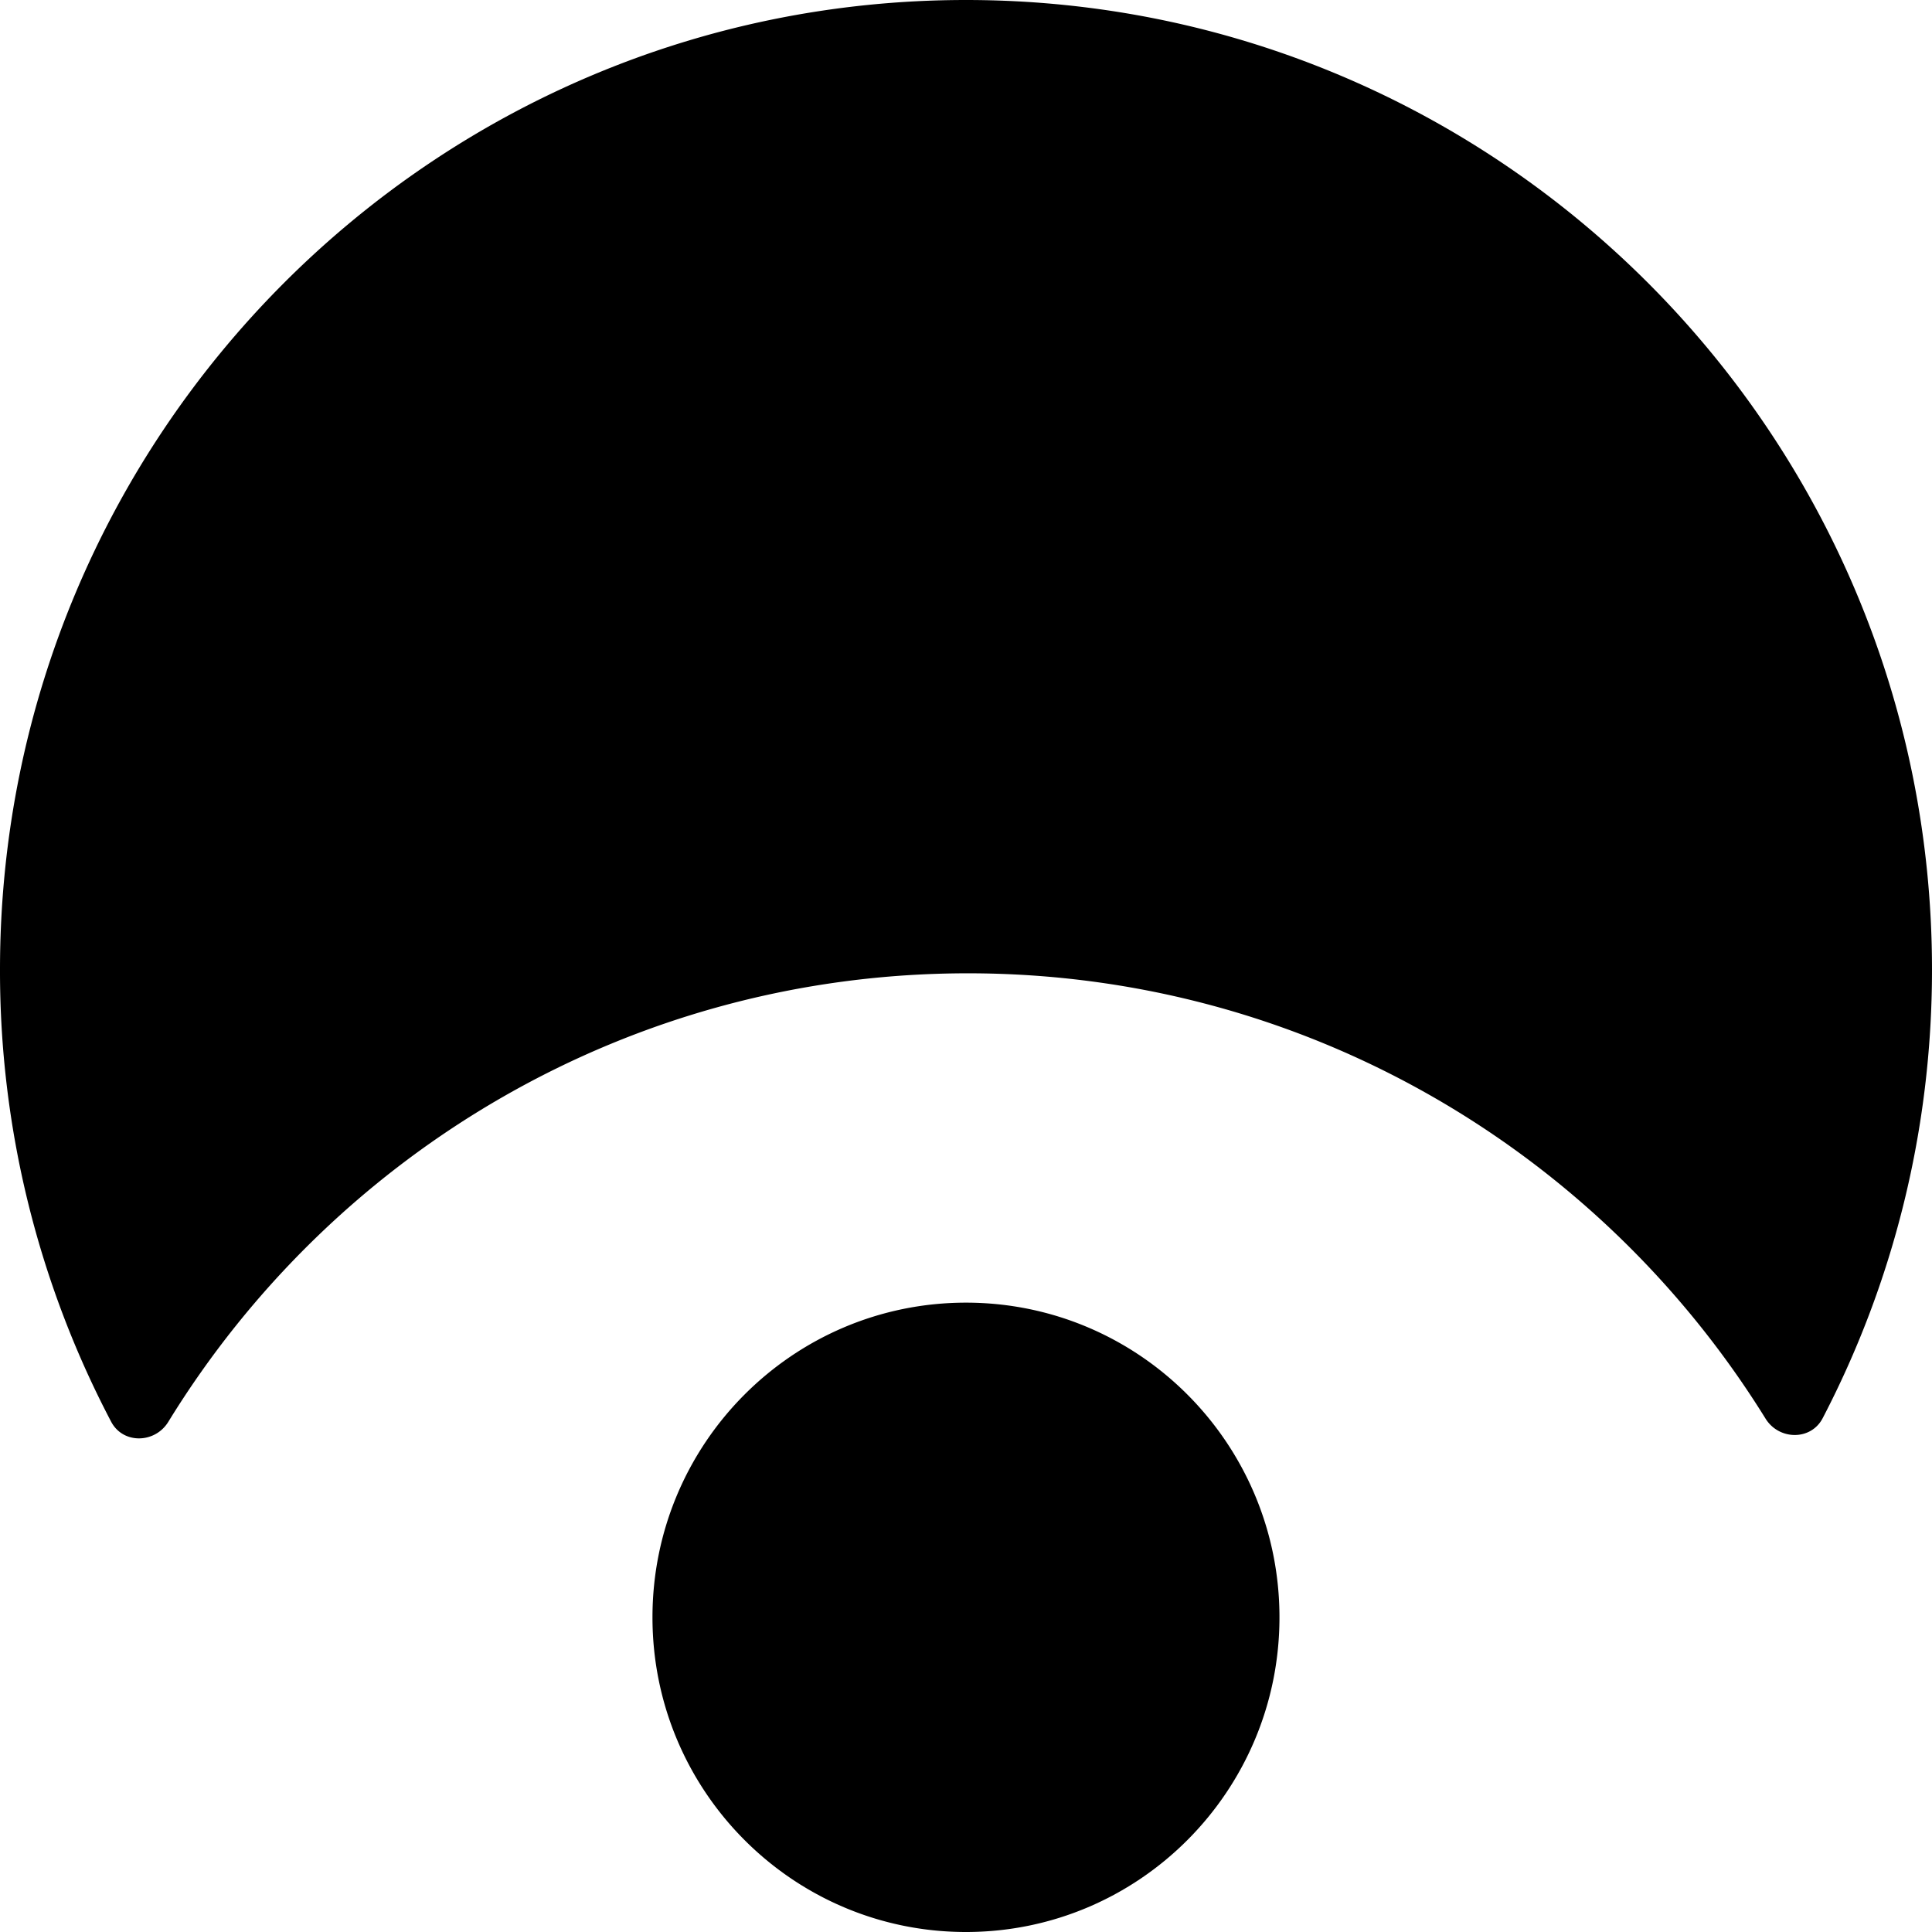 <svg xmlns="http://www.w3.org/2000/svg" width="32" height="32" fill="none"><path fill="#000" fill-rule="evenodd" d="M30.189 23.49c-.195.374-.724.365-.946.007-2.743-4.428-7.634-7.376-13.211-7.376-5.6 0-10.508 2.972-13.245 7.43-.221.359-.75.37-.946-.003A16.04 16.04 0 0 1 0 16.06C0 7.19 7.163 0 16 0s16 7.19 16 16.06c0 2.681-.654 5.209-1.811 7.43zM15.999 32c2.868 0 5.193-2.334 5.193-5.212 0-2.879-2.325-5.212-5.192-5.212-2.868 0-5.193 2.333-5.193 5.212C10.807 29.666 13.132 32 16 32z" clip-rule="evenodd"/></svg>
